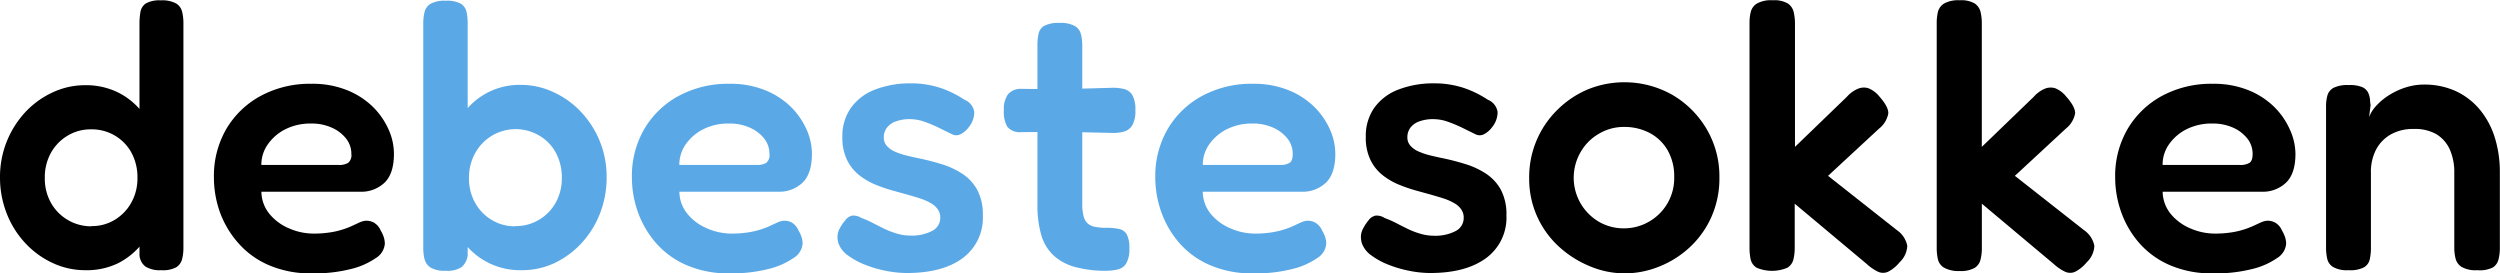 <svg id="Layer_1" data-name="Layer 1" xmlns="http://www.w3.org/2000/svg" viewBox="0 0 478 52.27"><defs><style>.cls-1{fill:#5aa9e6;}</style></defs><path d="M18.6,63a14.59,14.59,0,0,1-6.19-1.37,16.7,16.7,0,0,1-5.22-3.78A17.64,17.64,0,0,1,3.63,52.2a18.76,18.76,0,0,1-1.3-7A18.17,18.17,0,0,1,7.19,32.76,16.7,16.7,0,0,1,12.41,29a14.59,14.59,0,0,1,6.19-1.37A13.9,13.9,0,0,1,24.87,29a13.58,13.58,0,0,1,4.64,3.78,17.55,17.55,0,0,1,2.92,5.62,22.78,22.78,0,0,1,1,6.87,21.41,21.41,0,0,1-.93,6.88,17.71,17.71,0,0,1-2.92,5.65,13.78,13.78,0,0,1-4.64,3.85A13.68,13.68,0,0,1,18.6,63Zm1.23-8.43a8.35,8.35,0,0,0,4.42-1.19,8.81,8.81,0,0,0,3.17-3.27,9.46,9.46,0,0,0,1.19-4.75,9.83,9.83,0,0,0-1.15-4.83,8.52,8.52,0,0,0-3.17-3.27,8.7,8.7,0,0,0-4.54-1.19,8.54,8.54,0,0,0-4.46,1.19,8.74,8.74,0,0,0-3.2,3.27A9.53,9.53,0,0,0,10.9,45.4a9.36,9.36,0,0,0,1.19,4.75,8.81,8.81,0,0,0,7.74,4.46ZM33.15,63a5.2,5.2,0,0,1-3-.69A3,3,0,0,1,29,60.16V15.88a12.87,12.87,0,0,1,.18-2.24,2.48,2.48,0,0,1,1-1.62,5.22,5.22,0,0,1,2.88-.61A5.54,5.54,0,0,1,36,12a2.55,2.55,0,0,1,1.15,1.58,9.17,9.17,0,0,1,.25,2.23V58.64a9.14,9.14,0,0,1-.25,2.24A2.61,2.61,0,0,1,36,62.46,5.45,5.45,0,0,1,33.15,63Z" transform="translate(-2.33 -11.34)"/><path d="M62,63.61a20.15,20.15,0,0,1-8.21-1.55,16.3,16.3,0,0,1-5.83-4.17A18.43,18.43,0,0,1,44.41,52a19.82,19.82,0,0,1-1.18-6.8A17.85,17.85,0,0,1,45.6,36a17,17,0,0,1,6.59-6.33,19.82,19.82,0,0,1,9.68-2.31,17.62,17.62,0,0,1,6.84,1.23,15.07,15.07,0,0,1,4.94,3.2,14.25,14.25,0,0,1,3,4.36,11.34,11.34,0,0,1,1,4.61q0,3.81-1.83,5.54A6.43,6.43,0,0,1,71.31,48h-19a6.81,6.81,0,0,0,1.55,4.25A9.67,9.67,0,0,0,57.59,55a11.63,11.63,0,0,0,4.64,1,19.78,19.78,0,0,0,3.17-.22,15.1,15.1,0,0,0,2.38-.54,15.9,15.9,0,0,0,1.8-.68l1.4-.65a4.13,4.13,0,0,1,1.19-.36,3,3,0,0,1,1.66.36,3.16,3.16,0,0,1,1.29,1.51,5.93,5.93,0,0,1,.61,1.34,4.18,4.18,0,0,1,.18,1.18,3.53,3.53,0,0,1-1.72,2.74,14.35,14.35,0,0,1-4.86,2.12A28.75,28.75,0,0,1,62,63.61ZM52.3,42.88H67.06a3.33,3.33,0,0,0,1.83-.4,1.89,1.89,0,0,0,.62-1.69,4.69,4.69,0,0,0-1-2.95,7.15,7.15,0,0,0-2.74-2.09,9.36,9.36,0,0,0-4-.79A10.64,10.64,0,0,0,57,36a9,9,0,0,0-3.42,2.88A6.76,6.76,0,0,0,52.3,42.88Z" transform="translate(-2.33 -11.34)"/><path class="cls-1" d="M87.58,63.11a5.4,5.4,0,0,1-2.92-.61,2.71,2.71,0,0,1-1.15-1.59,8.67,8.67,0,0,1-.25-2.19V15.88a9,9,0,0,1,.25-2.27,2.58,2.58,0,0,1,1.15-1.55,5.64,5.64,0,0,1,2.92-.58,5.45,5.45,0,0,1,2.88.58,2.51,2.51,0,0,1,1.08,1.58,11.08,11.08,0,0,1,.21,2.24V60.16a3.47,3.47,0,0,1-1.18,2.26A5,5,0,0,1,87.58,63.11ZM102.05,63a13.49,13.49,0,0,1-11-5.26,17.24,17.24,0,0,1-2.88-5.65,23.54,23.54,0,0,1-1-6.88,24.1,24.1,0,0,1,1.08-6.87,17.33,17.33,0,0,1,2.91-5.62,13.24,13.24,0,0,1,10.84-5.15A14.59,14.59,0,0,1,108.24,29a16.7,16.7,0,0,1,5.22,3.78,18,18,0,0,1,4.86,12.42,19,19,0,0,1-1.29,7,17.84,17.84,0,0,1-3.57,5.69,16.89,16.89,0,0,1-5.18,3.78A14.54,14.54,0,0,1,102.05,63Zm-1.22-8.43a8.66,8.66,0,0,0,4.53-1.19,8.76,8.76,0,0,0,3.21-3.27,9.46,9.46,0,0,0,1.18-4.75,9.83,9.83,0,0,0-1.15-4.83,8.45,8.45,0,0,0-3.17-3.27,8.84,8.84,0,0,0-12.2,3.27A9.63,9.63,0,0,0,92,45.4a9.46,9.46,0,0,0,1.19,4.75,8.74,8.74,0,0,0,3.2,3.27A8.45,8.45,0,0,0,100.83,54.61Z" transform="translate(-2.33 -11.34)"/><path class="cls-1" d="M141.87,63.61a20.11,20.11,0,0,1-8.21-1.55,16.3,16.3,0,0,1-5.83-4.17,18.43,18.43,0,0,1-3.5-5.91,19.82,19.82,0,0,1-1.18-6.8A17.85,17.85,0,0,1,125.52,36a17,17,0,0,1,6.59-6.33,19.82,19.82,0,0,1,9.68-2.31,17.65,17.65,0,0,1,6.84,1.23,15.17,15.17,0,0,1,4.94,3.2,14.43,14.43,0,0,1,3,4.36,11.5,11.5,0,0,1,1,4.61q0,3.81-1.83,5.54A6.43,6.43,0,0,1,151.23,48h-19a6.75,6.75,0,0,0,1.55,4.25A9.67,9.67,0,0,0,137.51,55a11.63,11.63,0,0,0,4.64,1,19.78,19.78,0,0,0,3.17-.22,15.36,15.36,0,0,0,2.38-.54,15.9,15.9,0,0,0,1.8-.68l1.4-.65a4,4,0,0,1,1.19-.36,3,3,0,0,1,1.66.36A3.16,3.16,0,0,1,155,55.4a5.93,5.93,0,0,1,.61,1.34,4.18,4.18,0,0,1,.18,1.18,3.53,3.53,0,0,1-1.72,2.74,14.35,14.35,0,0,1-4.86,2.12A28.75,28.75,0,0,1,141.87,63.61Zm-9.65-20.73H147a3.36,3.36,0,0,0,1.83-.4,1.89,1.89,0,0,0,.62-1.69,4.69,4.69,0,0,0-1-2.95,7.22,7.22,0,0,0-2.74-2.09,9.36,9.36,0,0,0-4-.79A10.61,10.61,0,0,0,136.9,36a9,9,0,0,0-3.42,2.88A6.76,6.76,0,0,0,132.22,42.88Z" transform="translate(-2.33 -11.34)"/><path class="cls-1" d="M175.7,63.54a20.37,20.37,0,0,1-3.88-.4,22,22,0,0,1-4-1.15,13.87,13.87,0,0,1-3.34-1.8,4.84,4.84,0,0,1-1.84-2.34,4.28,4.28,0,0,1-.18-1.4,3.48,3.48,0,0,1,.43-1.44,9,9,0,0,1,1.05-1.55,2.21,2.21,0,0,1,1.36-.9A2.82,2.82,0,0,1,167,53a18.68,18.68,0,0,1,2.13.93c.74.39,1.51.77,2.3,1.16a15.43,15.43,0,0,0,2.45.93,9,9,0,0,0,2.48.36,8.36,8.36,0,0,0,4.21-.9A2.8,2.8,0,0,0,182.11,53a2.72,2.72,0,0,0-.47-1.62,3.88,3.88,0,0,0-1.33-1.19,10.51,10.51,0,0,0-1.94-.87c-.72-.24-1.51-.47-2.38-.72s-1.73-.47-2.59-.72a29.9,29.9,0,0,1-3.64-1.22,12.92,12.92,0,0,1-3.2-1.87,8.33,8.33,0,0,1-2.3-2.92,9.77,9.77,0,0,1-.87-4.35A9.35,9.35,0,0,1,165,32a10,10,0,0,1,4.53-3.49,18.54,18.54,0,0,1,7.13-1.23,16.62,16.62,0,0,1,2.77.22,18.42,18.42,0,0,1,2.59.61,19.2,19.2,0,0,1,2.45,1,20.23,20.23,0,0,1,2.27,1.3,3,3,0,0,1,1.87,2.34,4.51,4.51,0,0,1-1,2.84A4.57,4.57,0,0,1,186,37a1.78,1.78,0,0,1-1.66,0l-2.48-1.22a26.41,26.41,0,0,0-2.74-1.15,8.41,8.41,0,0,0-2.91-.51,7.48,7.48,0,0,0-2.59.43,3.63,3.63,0,0,0-1.73,1.23,3,3,0,0,0-.58,1.8,2.36,2.36,0,0,0,.58,1.65,4.3,4.3,0,0,0,1.51,1.08,12.85,12.85,0,0,0,2.23.76c.87.22,1.78.42,2.74.61,1.34.29,2.71.65,4.1,1.08a15.43,15.43,0,0,1,3.85,1.8,8.73,8.73,0,0,1,2.85,3.06,10,10,0,0,1,1.08,4.93,9.58,9.58,0,0,1-3.85,8.14Q182.55,63.54,175.7,63.54Z" transform="translate(-2.33 -11.34)"/><path class="cls-1" d="M197.74,28.33l7.41.07,9.94-.28a8.62,8.62,0,0,1,2.19.25,2.55,2.55,0,0,1,1.55,1.15,5.54,5.54,0,0,1,.58,2.92,5.36,5.36,0,0,1-.58,2.84,2.7,2.7,0,0,1-1.51,1.19,7.38,7.38,0,0,1-2.16.29l-9.65-.22-8,.07a3.11,3.11,0,0,1-2.56-1,5.56,5.56,0,0,1-.68-3.16,4.84,4.84,0,0,1,.83-3.14A3.3,3.3,0,0,1,197.74,28.33Zm16.2,34.78a22.19,22.19,0,0,1-6.05-.72,10,10,0,0,1-4.14-2.23,8.62,8.62,0,0,1-2.34-3.93,20.11,20.11,0,0,1-.72-5.72V20a10.54,10.54,0,0,1,.21-2.2A2.33,2.33,0,0,1,202,16.27a5.92,5.92,0,0,1,2.92-.54,5.52,5.52,0,0,1,2.91.58A2.51,2.51,0,0,1,209,17.86a8.6,8.6,0,0,1,.26,2.19V50.22a9.6,9.6,0,0,0,.25,2.45,2.75,2.75,0,0,0,.79,1.4,3,3,0,0,0,1.44.65,11.41,11.41,0,0,0,2.2.18,10.57,10.57,0,0,1,2.34.22,2.2,2.2,0,0,1,1.47,1,5.36,5.36,0,0,1,.51,2.7,5.3,5.3,0,0,1-.62,2.92,2.49,2.49,0,0,1-1.58,1.11A9.45,9.45,0,0,1,213.94,63.11Z" transform="translate(-2.33 -11.34)"/><path class="cls-1" d="M241.94,63.61a20.1,20.1,0,0,1-8.2-1.55,16.34,16.34,0,0,1-5.84-4.17A18.4,18.4,0,0,1,224.41,52a19.82,19.82,0,0,1-1.19-6.8A17.86,17.86,0,0,1,225.6,36a16.94,16.94,0,0,1,6.59-6.33,19.8,19.8,0,0,1,9.68-2.31,17.69,17.69,0,0,1,6.84,1.23,15,15,0,0,1,4.93,3.2,14.29,14.29,0,0,1,3,4.36,11.5,11.5,0,0,1,1,4.61q0,3.81-1.83,5.54A6.44,6.44,0,0,1,251.3,48h-19a6.8,6.8,0,0,0,1.54,4.25A9.78,9.78,0,0,0,237.59,55a11.63,11.63,0,0,0,4.64,1,19.78,19.78,0,0,0,3.17-.22,15.36,15.36,0,0,0,2.38-.54,15.9,15.9,0,0,0,1.8-.68l1.4-.65a4,4,0,0,1,1.19-.36,2.92,2.92,0,0,1,1.65.36,3.18,3.18,0,0,1,1.3,1.51,5.93,5.93,0,0,1,.61,1.34,4.18,4.18,0,0,1,.18,1.18,3.52,3.52,0,0,1-1.73,2.74,14.17,14.17,0,0,1-4.86,2.12A28.64,28.64,0,0,1,241.94,63.61ZM232.3,42.88h14.76a3.36,3.36,0,0,0,1.83-.4c.41-.26.61-.83.61-1.69a4.68,4.68,0,0,0-1-2.95,7.22,7.22,0,0,0-2.74-2.09,9.36,9.36,0,0,0-4-.79A10.61,10.61,0,0,0,237,36a9,9,0,0,0-3.42,2.88A6.76,6.76,0,0,0,232.3,42.88Z" transform="translate(-2.33 -11.34)"/><path d="M275.78,63.54a20.37,20.37,0,0,1-3.88-.4,22,22,0,0,1-4-1.15,13.87,13.87,0,0,1-3.34-1.8,4.84,4.84,0,0,1-1.84-2.34,4.28,4.28,0,0,1-.18-1.4,3.48,3.48,0,0,1,.43-1.44A8.49,8.49,0,0,1,264,53.46a2.21,2.21,0,0,1,1.36-.9,2.82,2.82,0,0,1,1.73.47,18.68,18.68,0,0,1,2.13.93c.74.39,1.51.77,2.3,1.16a15.43,15.43,0,0,0,2.45.93,9,9,0,0,0,2.48.36,8.36,8.36,0,0,0,4.21-.9A2.8,2.8,0,0,0,282.19,53a2.72,2.72,0,0,0-.47-1.62,3.88,3.88,0,0,0-1.33-1.19,10.51,10.51,0,0,0-1.94-.87c-.72-.24-1.51-.47-2.38-.72s-1.73-.47-2.59-.72a29.9,29.9,0,0,1-3.64-1.22,12.92,12.92,0,0,1-3.2-1.87,8.33,8.33,0,0,1-2.3-2.92,9.77,9.77,0,0,1-.87-4.35A9.35,9.35,0,0,1,265.06,32a10,10,0,0,1,4.53-3.49,18.54,18.54,0,0,1,7.13-1.23,16.62,16.62,0,0,1,2.77.22,18.42,18.42,0,0,1,2.59.61,19.2,19.2,0,0,1,2.45,1,20.23,20.23,0,0,1,2.27,1.3,3,3,0,0,1,1.87,2.34,4.51,4.51,0,0,1-1,2.84A4.57,4.57,0,0,1,286.08,37a1.78,1.78,0,0,1-1.66,0l-2.48-1.22a26.41,26.41,0,0,0-2.74-1.15,8.41,8.41,0,0,0-2.91-.51,7.48,7.48,0,0,0-2.59.43A3.63,3.63,0,0,0,272,35.75a3,3,0,0,0-.58,1.8A2.36,2.36,0,0,0,272,39.2a4.3,4.3,0,0,0,1.51,1.08,12.85,12.85,0,0,0,2.23.76c.87.22,1.78.42,2.74.61,1.34.29,2.71.65,4.1,1.08a15.43,15.43,0,0,1,3.85,1.8,8.73,8.73,0,0,1,2.85,3.06,10,10,0,0,1,1.08,4.93,9.58,9.58,0,0,1-3.85,8.14Q282.63,63.54,275.78,63.54Z" transform="translate(-2.33 -11.34)"/><path d="M313,63.61a17.27,17.27,0,0,1-6.7-1.37,19.89,19.89,0,0,1-5.94-3.78,17.48,17.48,0,0,1-5.65-13.06,18,18,0,0,1,5.33-13,18.44,18.44,0,0,1,5.79-3.93,18.61,18.61,0,0,1,16.24,1A18.27,18.27,0,0,1,328.63,36a17.77,17.77,0,0,1,2.45,9.28,18.09,18.09,0,0,1-1.51,7.49,17.66,17.66,0,0,1-4.11,5.8,18.66,18.66,0,0,1-5.83,3.71A17.76,17.76,0,0,1,313,63.61ZM312.86,55a9.53,9.53,0,0,0,4.58-1.18,9.57,9.57,0,0,0,5-8.68,10,10,0,0,0-1.22-5,8.61,8.61,0,0,0-3.42-3.35,10.41,10.41,0,0,0-5-1.18A9.25,9.25,0,0,0,308,36.94a9.35,9.35,0,0,0-3.42,3.42,9.76,9.76,0,0,0,3.67,13.5A9.49,9.49,0,0,0,312.86,55Z" transform="translate(-2.33 -11.34)"/><path d="M365,55.33a4.74,4.74,0,0,1,2,3,4.57,4.57,0,0,1-1.48,3.17,6.9,6.9,0,0,1-2.19,1.8,2.32,2.32,0,0,1-1.91,0,8.77,8.77,0,0,1-2.16-1.48L345.48,50.29v8.5a9.27,9.27,0,0,1-.25,2.16,2.57,2.57,0,0,1-1.16,1.58,7.51,7.51,0,0,1-5.86,0,2.54,2.54,0,0,1-1.16-1.62,10.62,10.62,0,0,1-.21-2.16v-43a8.62,8.62,0,0,1,.25-2.19A2.66,2.66,0,0,1,338.28,12a5.6,5.6,0,0,1,3-.61,5.22,5.22,0,0,1,2.88.61,2.76,2.76,0,0,1,1.12,1.62,9.69,9.69,0,0,1,.25,2.23V39.42l9.93-9.58a5.88,5.88,0,0,1,2.13-1.54,2.91,2.91,0,0,1,2-.08,5.17,5.17,0,0,1,2.06,1.55c1.2,1.35,1.77,2.44,1.72,3.28a4.8,4.8,0,0,1-1.8,2.91l-9.72,9Z" transform="translate(-2.33 -11.34)"/><path d="M400.77,55.33a4.74,4.74,0,0,1,2,3,4.55,4.55,0,0,1-1.47,3.17,7,7,0,0,1-2.2,1.8,2.32,2.32,0,0,1-1.91,0A8.77,8.77,0,0,1,395,61.81L381.26,50.29v8.5A8.77,8.77,0,0,1,381,61a2.55,2.55,0,0,1-1.15,1.58,5.54,5.54,0,0,1-2.92.58A5.6,5.6,0,0,1,374,62.5a2.53,2.53,0,0,1-1.15-1.62,10,10,0,0,1-.22-2.16v-43a9.1,9.1,0,0,1,.25-2.19A2.7,2.7,0,0,1,374.06,12a5.62,5.62,0,0,1,2.95-.61,5.18,5.18,0,0,1,2.88.61A2.76,2.76,0,0,1,381,13.57a9.17,9.17,0,0,1,.25,2.23V39.42l9.94-9.58a5.86,5.86,0,0,1,2.12-1.54,2.94,2.94,0,0,1,2-.08,5.15,5.15,0,0,1,2.05,1.55c1.2,1.35,1.78,2.44,1.73,3.28a4.89,4.89,0,0,1-1.8,2.91l-9.72,9Z" transform="translate(-2.33 -11.34)"/><path d="M425.47,63.61a20.15,20.15,0,0,1-8.21-1.55,16.39,16.39,0,0,1-5.83-4.17A18.22,18.22,0,0,1,407.94,52a19.82,19.82,0,0,1-1.19-6.8A17.76,17.76,0,0,1,409.13,36a17,17,0,0,1,6.58-6.33,19.83,19.83,0,0,1,9.69-2.31,17.69,17.69,0,0,1,6.84,1.23,15,15,0,0,1,4.93,3.2,14.08,14.08,0,0,1,3,4.36,11.35,11.35,0,0,1,1.05,4.61q0,3.81-1.84,5.54A6.42,6.42,0,0,1,434.83,48h-19a6.87,6.87,0,0,0,1.55,4.25A9.67,9.67,0,0,0,421.11,55a11.68,11.68,0,0,0,4.65,1,19.86,19.86,0,0,0,3.17-.22,15,15,0,0,0,2.37-.54,15.9,15.9,0,0,0,1.8-.68l1.41-.65a4,4,0,0,1,1.18-.36,3,3,0,0,1,1.66.36,3.18,3.18,0,0,1,1.3,1.51,6.41,6.41,0,0,1,.61,1.34,4.18,4.18,0,0,1,.18,1.18,3.54,3.54,0,0,1-1.73,2.74,14.17,14.17,0,0,1-4.86,2.12A28.75,28.75,0,0,1,425.47,63.61Zm-9.65-20.73h14.76a3.37,3.37,0,0,0,1.84-.4c.41-.26.61-.83.61-1.69a4.69,4.69,0,0,0-1-2.95,7.11,7.11,0,0,0-2.73-2.09,9.43,9.43,0,0,0-4-.79A10.65,10.65,0,0,0,420.5,36a9,9,0,0,0-3.42,2.88A6.76,6.76,0,0,0,415.82,42.88Z" transform="translate(-2.33 -11.34)"/><path d="M451.32,63a5.3,5.3,0,0,1-2.92-.62,2.49,2.49,0,0,1-1.11-1.58,9.81,9.81,0,0,1-.22-2.2V31.72a7.93,7.93,0,0,1,.25-2.09,2.44,2.44,0,0,1,1.15-1.48,5.92,5.92,0,0,1,2.92-.54A6.12,6.12,0,0,1,454,28a2.28,2.28,0,0,1,1.15,1.12,4.22,4.22,0,0,1,.33,1.3,6.39,6.39,0,0,0,.11,1l-.29,2.3a6.77,6.77,0,0,1,1.44-2.23,11.77,11.77,0,0,1,2.45-2,13.54,13.54,0,0,1,3.13-1.44,11.37,11.37,0,0,1,3.49-.54,14.46,14.46,0,0,1,6,1.22,13.26,13.26,0,0,1,4.57,3.46,15.7,15.7,0,0,1,2.92,5.33,22,22,0,0,1,1,6.84V58.72a8.67,8.67,0,0,1-.25,2.19A2.58,2.58,0,0,1,479,62.46,5.57,5.57,0,0,1,476,63a5.42,5.42,0,0,1-3-.62,2.64,2.64,0,0,1-1.16-1.58,8.7,8.7,0,0,1-.25-2.2V44.39a10.7,10.7,0,0,0-.86-4.47A6.59,6.59,0,0,0,468.17,37a8.24,8.24,0,0,0-4.33-1,8.63,8.63,0,0,0-4.31,1,7.2,7.2,0,0,0-2.88,2.91,9.22,9.22,0,0,0-1,4.47V58.72a9.78,9.78,0,0,1-.22,2.19,2.38,2.38,0,0,1-1.11,1.55A5.86,5.86,0,0,1,451.32,63Z" transform="translate(-2.33 -11.34)"/></svg>